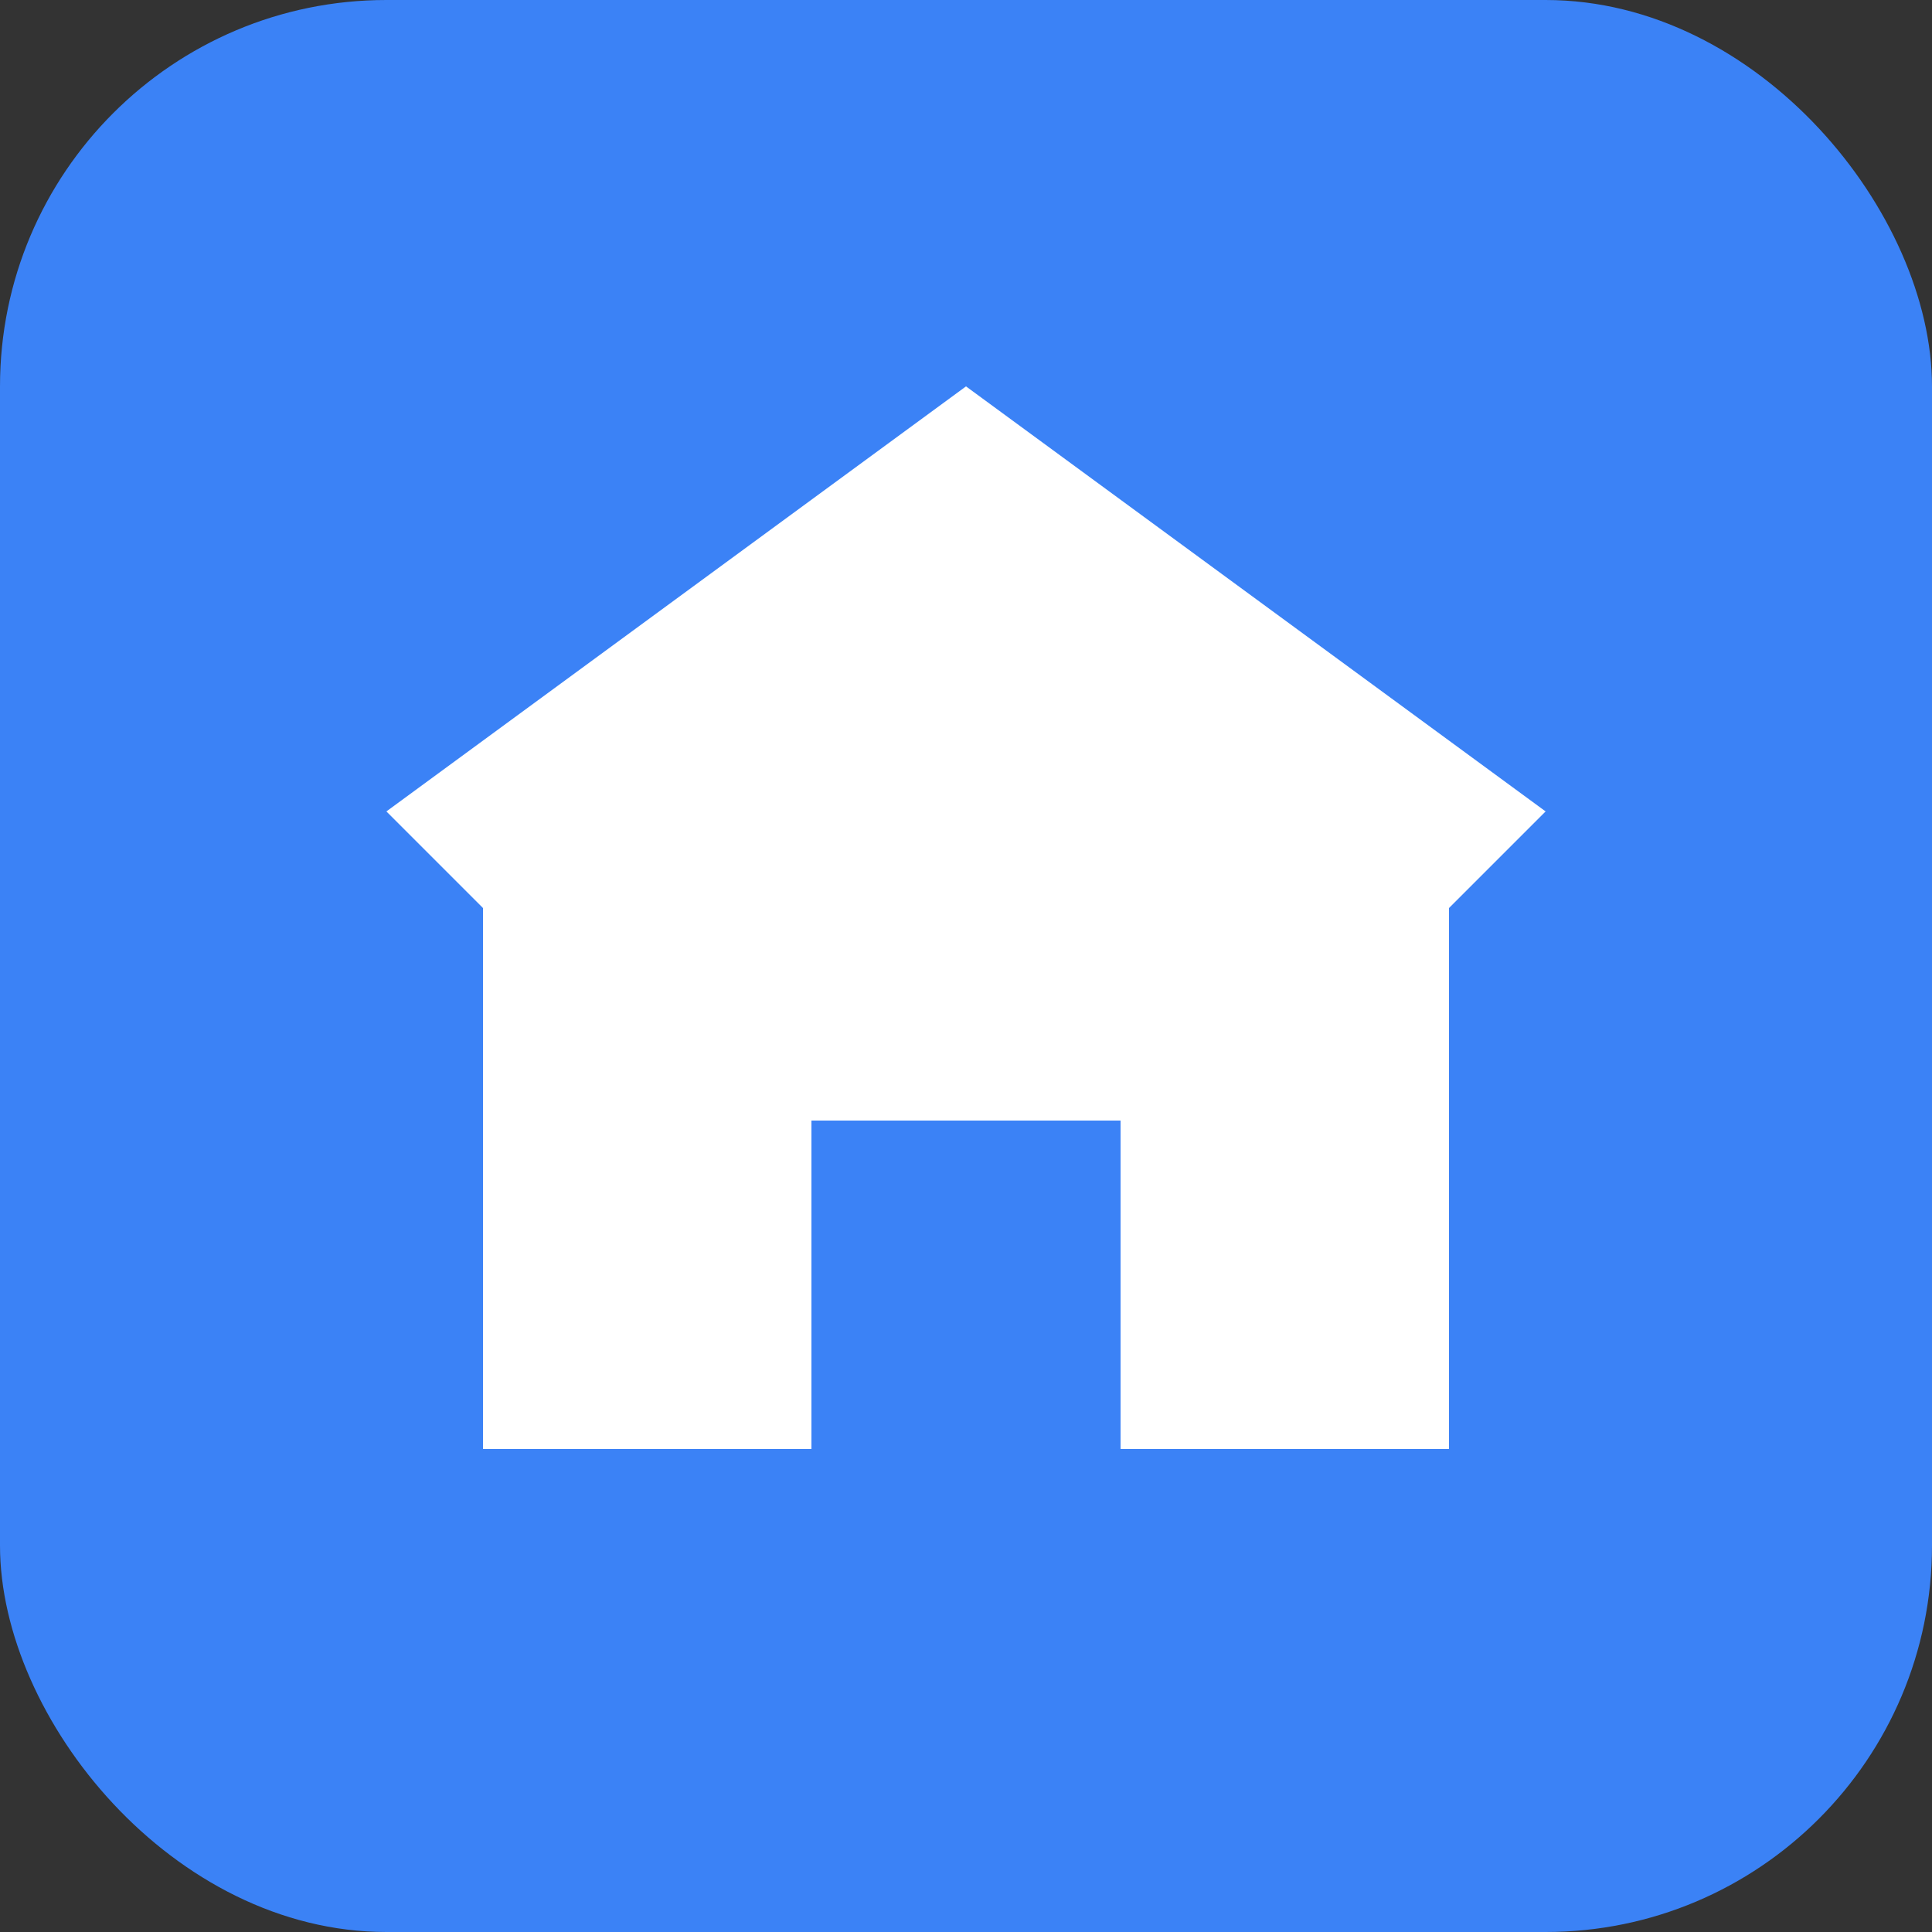 <svg xmlns="http://www.w3.org/2000/svg" viewBox="0 0 100 100">
  <rect x="0" y="0" width="100" height="100" fill="#333333" stroke="none"/>
  <rect width="100" height="100" fill="#3b82f6" rx="20"/>
  <path d="M50 25 L25 45 L25 75 L42 75 L42 58 L58 58 L58 75 L75 75 L75 45 Z" fill="white"/>
  <path d="M50 20 L20 42 L25 47 L50 27 L75 47 L80 42 Z" fill="white"/>
</svg>
